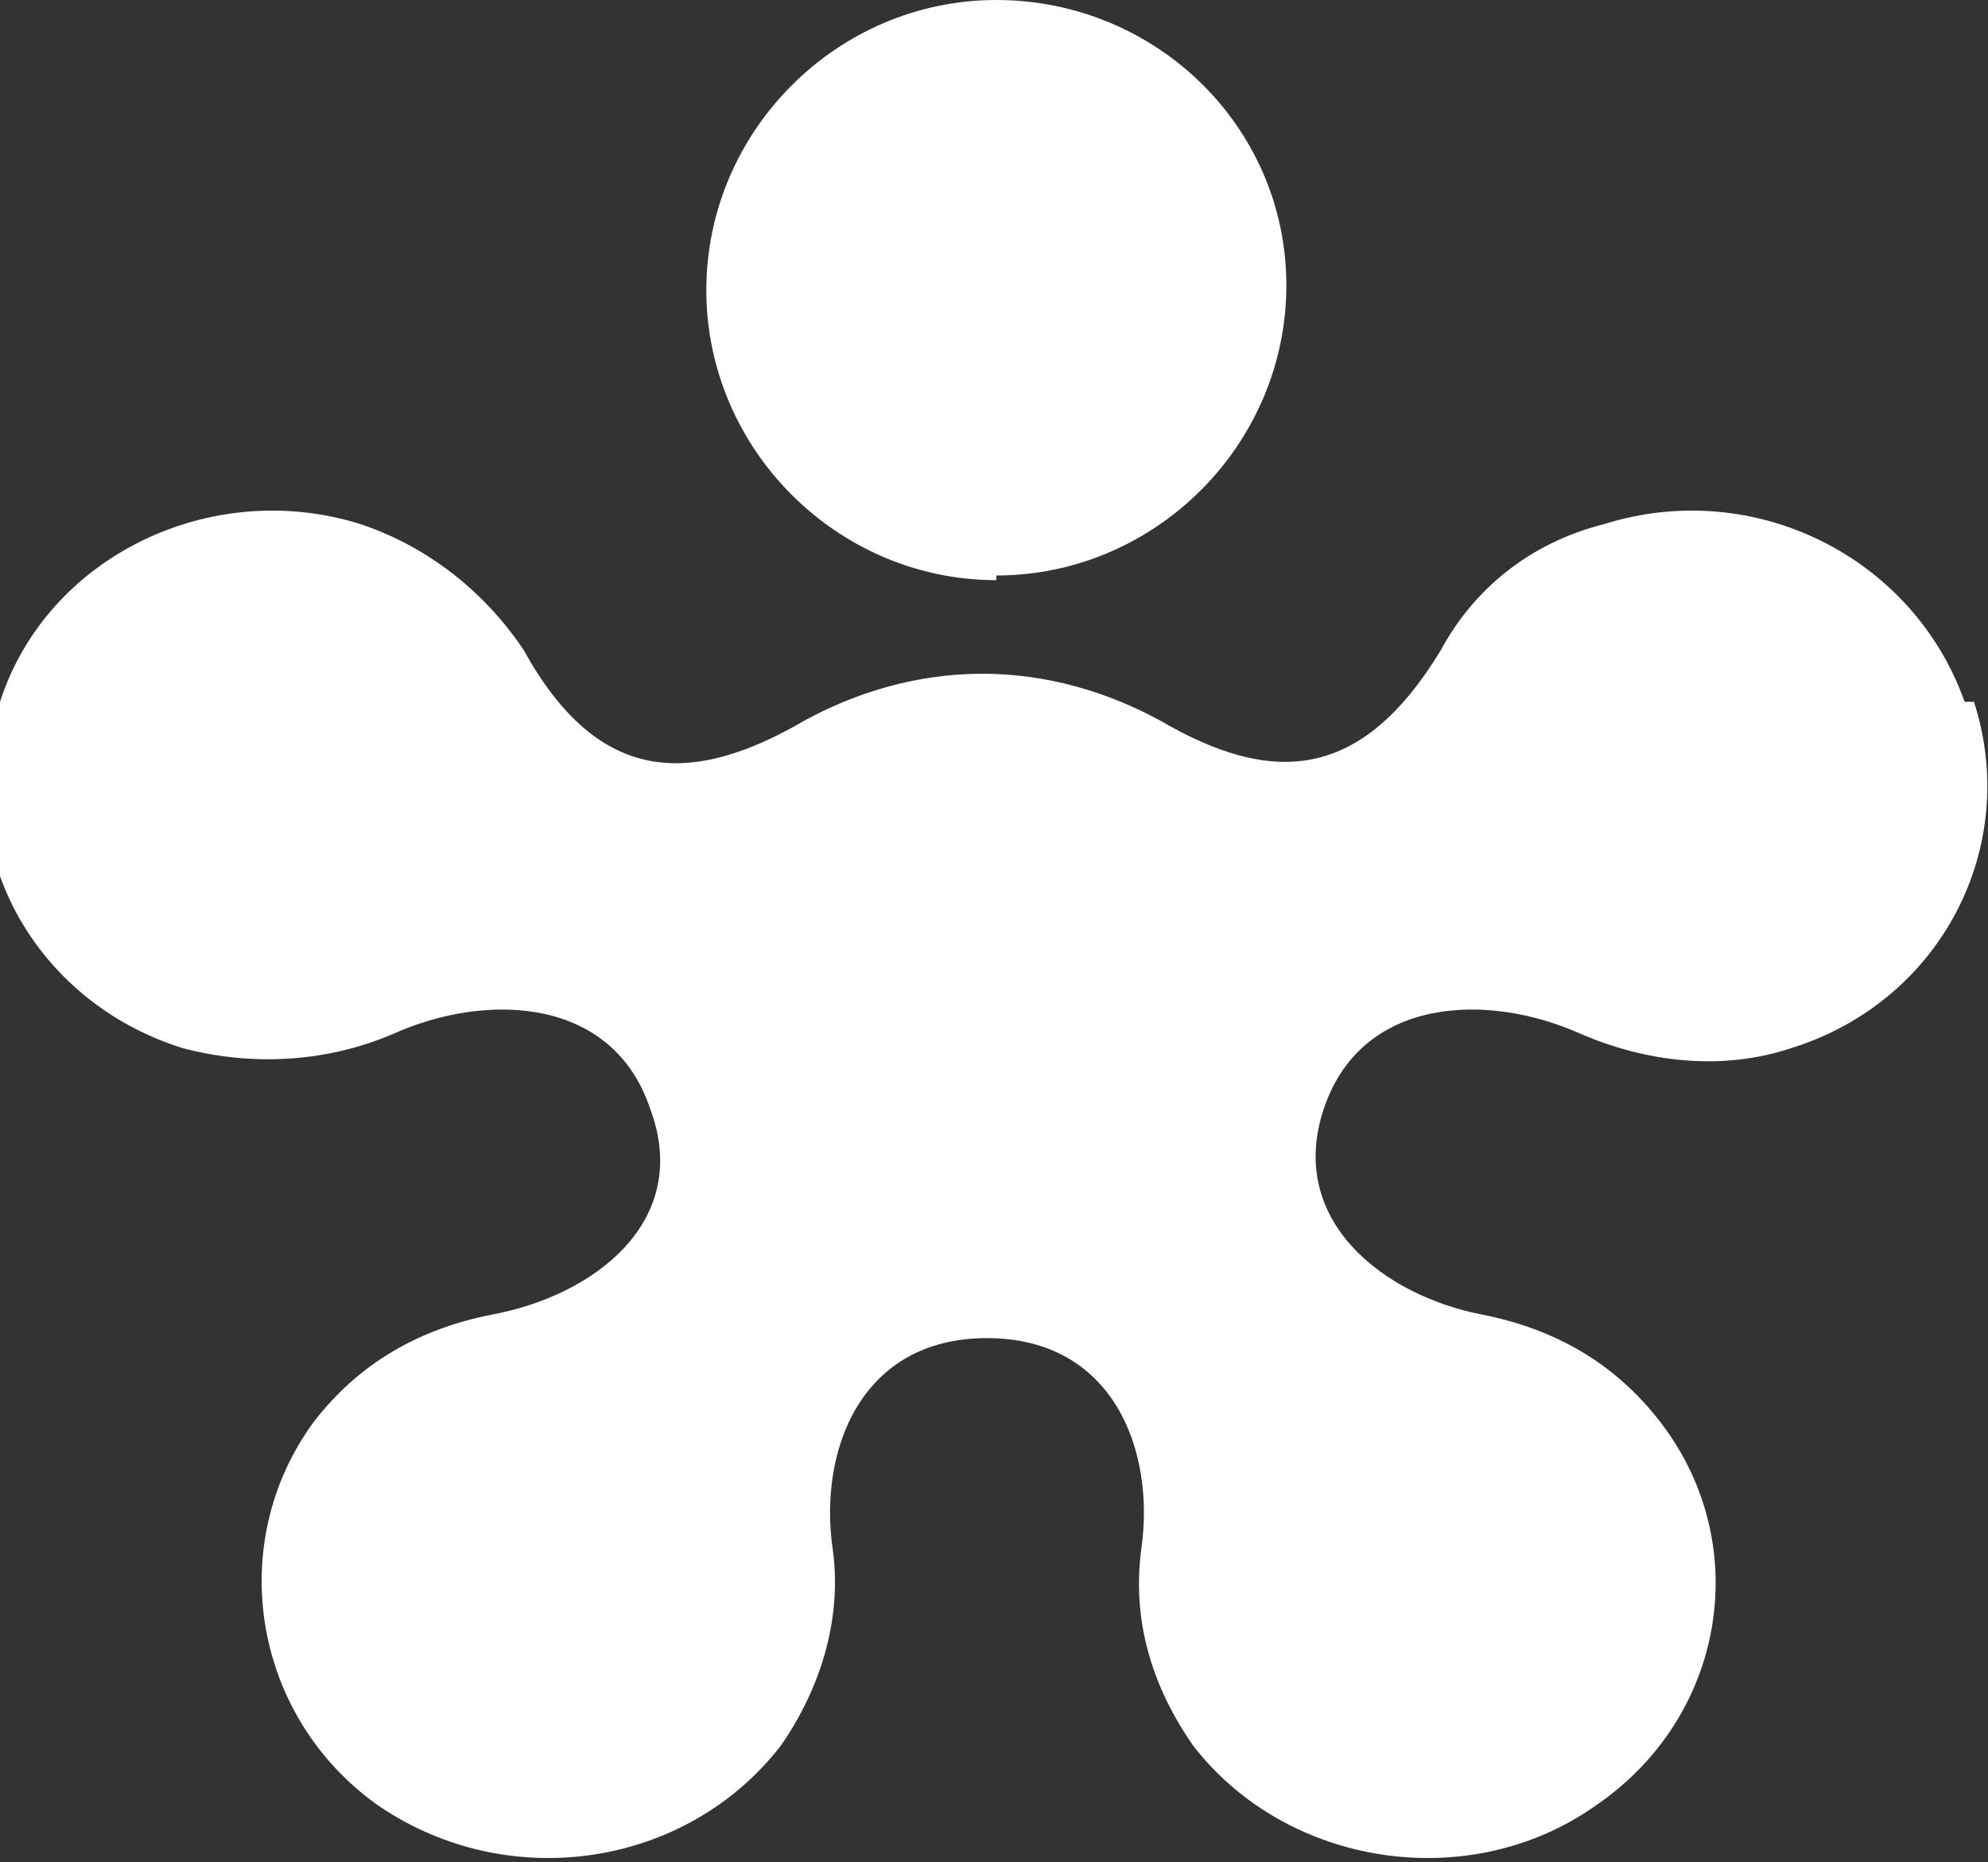 <?xml version="1.0" encoding="UTF-8"?>
<svg id="_レイヤー_1" data-name="レイヤー 1" xmlns="http://www.w3.org/2000/svg" version="1.1" viewBox="0 0 42.5 39.8">
  <rect x="0" y="0" width="42.5" height="39.8" fill="#333333" stroke="none"/>
  <defs>
    <style>
      .cls-1 {
        fill: #fff;
        stroke-width: 0px;
      }
    </style>
  </defs>
  <path class="cls-1" d="M42.2,15c1,3.1-.7,6.4-3.9,7.4-1.5.5-3.1.3-4.5-.3-2-.9-4.7-.8-5.5,1.6-.8,2.4,1.3,4,3.4,4.4,1.5.3,2.8,1,3.8,2.3,2,2.6,1.4,6.3-1.4,8.2-2.7,1.9-6.6,1.3-8.6-1.3-.9-1.3-1.3-2.7-1.1-4.2.3-2.1-.6-4.5-3.3-4.5s-3.6,2.4-3.3,4.5c.2,1.4-.2,2.9-1.1,4.2-2,2.6-5.8,3.2-8.6,1.3-2.7-1.9-3.3-5.6-1.4-8.2,1-1.3,2.3-2,3.8-2.3,2.2-.4,4.3-2,3.4-4.4-.8-2.4-3.5-2.5-5.5-1.6-1.4.6-3,.7-4.5.3-3.2-1-5-4.3-3.9-7.4,1-3.1,4.5-4.8,7.7-3.8,1.5.5,2.7,1.5,3.5,2.7,1.6,2.9,3.6,2.9,6,1.5,1.1-.6,2.4-1,3.8-1s2.7.4,3.8,1c2.4,1.4,4.3,1.3,6-1.5.7-1.3,1.9-2.3,3.5-2.7,3.2-1,6.6.7,7.7,3.8Z"/>
  <path class="cls-1" d="M21.3,12.3c3.4,0,6.2-2.8,6.2-6.2S24.7,0,21.3,0s-6.2,2.8-6.2,6.2,2.8,6.2,6.2,6.2Z"/>
</svg>